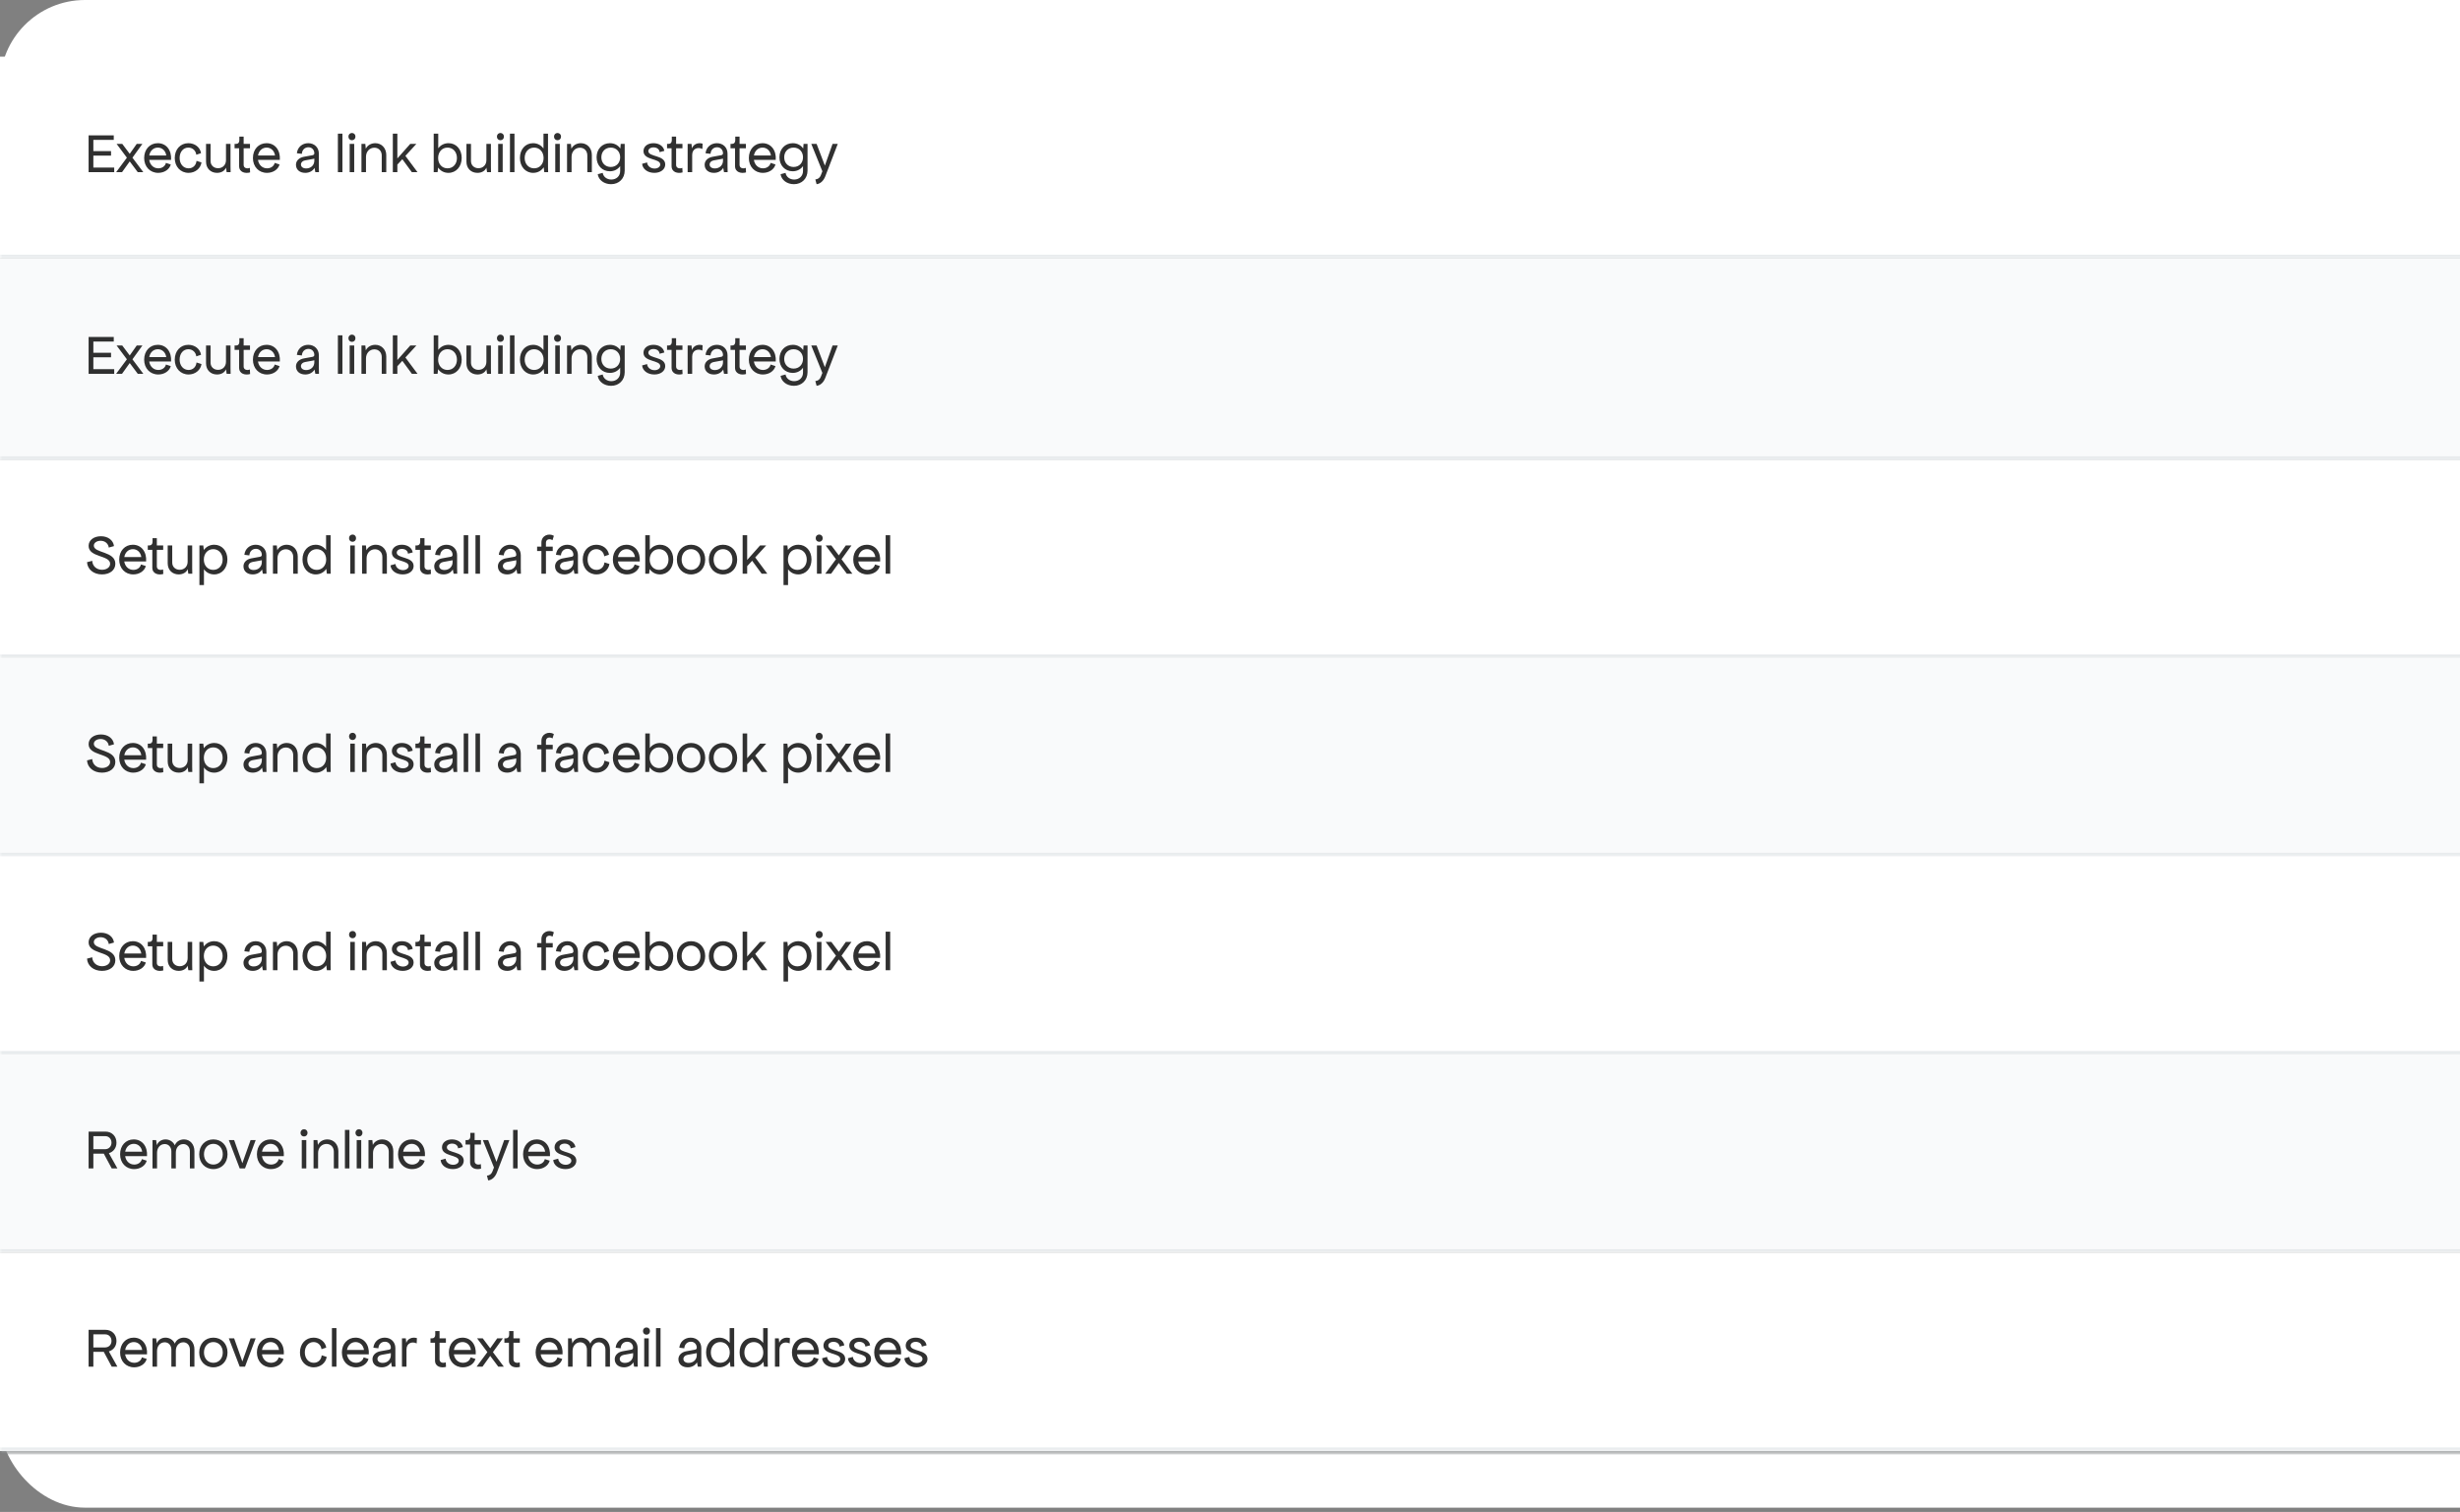 <svg width="501" height="308" viewBox="0 0 501 308" fill="none" xmlns="http://www.w3.org/2000/svg">
<rect x="0" y="0" width="501" height="308" fill="#808080" stroke="none"/>
<rect width="923" height="307.131" rx="17.306" fill="white"/>
<mask id="path-2-inside-1_3244_24507" fill="white">
<path d="M0 11.538H923V52.613H0V11.538Z"/>
</mask>
<path d="M923 51.892H0V53.334H923V51.892Z" fill="#2E2E2E" mask="url(#path-2-inside-1_3244_24507)"/>
<mask id="path-4-inside-2_3244_24507" fill="white">
<path d="M0 11.538H634.562V52.613H0V11.538Z"/>
</mask>
<path d="M0 11.538H634.562V52.613H0V11.538Z" fill="white"/>
<path d="M634.562 51.892H0V53.334H634.562V51.892Z" fill="#E4E8EA" mask="url(#path-4-inside-2_3244_24507)"/>
<path d="M18.045 35.075V27.576H23.168V28.499H19.014V30.783H22.614V31.706H19.014V34.129H23.26V35.075H18.045ZM23.651 35.075L25.843 32.122L23.743 29.306H24.897L26.42 31.337L27.85 29.306H29.004L26.973 32.122L29.189 35.075H28.058L26.42 32.883L24.851 35.075H23.651ZM32.221 35.214C30.548 35.214 29.36 33.956 29.36 32.191C29.36 30.426 30.514 29.168 32.129 29.168C33.894 29.168 34.979 30.633 34.84 32.572H30.387C30.548 33.587 31.264 34.291 32.244 34.291C33.029 34.291 33.652 33.829 33.79 33.183L34.782 33.506C34.505 34.521 33.467 35.214 32.221 35.214ZM30.398 31.672H33.859C33.721 30.703 33.029 30.068 32.152 30.068C31.24 30.068 30.56 30.726 30.398 31.672ZM38.406 35.214C36.767 35.214 35.59 33.956 35.59 32.191C35.59 30.426 36.744 29.168 38.359 29.168C39.686 29.168 40.759 30.01 40.944 31.199L39.975 31.522C39.883 30.679 39.213 30.068 38.359 30.068C37.321 30.068 36.583 30.945 36.583 32.168C36.583 33.414 37.344 34.291 38.406 34.291C39.282 34.291 39.929 33.691 40.021 32.768L41.036 33.091C40.852 34.325 39.755 35.214 38.406 35.214ZM44.2 35.214C42.885 35.214 41.962 34.291 41.962 32.952V29.306H42.885V32.814C42.885 33.656 43.519 34.268 44.408 34.268C45.354 34.268 46.023 33.587 46.023 32.629V29.306H46.946V33.921L46.969 35.075H46.161L46.023 34.152C45.769 34.798 45.077 35.214 44.2 35.214ZM50.936 35.121C49.967 35.398 48.698 35.121 48.698 33.829V30.206H47.775V29.306H48.121C48.502 29.306 48.744 29.029 48.744 28.591V27.83H49.621V29.306H50.913V30.206H49.621V33.598C49.621 34.245 50.29 34.429 50.89 34.198L50.936 35.121ZM54.372 35.214C52.699 35.214 51.511 33.956 51.511 32.191C51.511 30.426 52.665 29.168 54.28 29.168C56.045 29.168 57.13 30.633 56.991 32.572H52.538C52.699 33.587 53.415 34.291 54.395 34.291C55.18 34.291 55.803 33.829 55.941 33.183L56.934 33.506C56.657 34.521 55.618 35.214 54.372 35.214ZM52.549 31.672H56.011C55.872 30.703 55.18 30.068 54.303 30.068C53.392 30.068 52.711 30.726 52.549 31.672ZM62.169 35.214C61.027 35.214 60.277 34.556 60.277 33.552C60.277 32.756 60.911 32.11 61.892 31.937L63.669 31.614C63.865 31.579 64.015 31.429 64.015 31.245C64.015 30.518 63.519 29.999 62.815 29.999C62.077 29.999 61.523 30.529 61.477 31.337L60.461 31.222C60.577 30.022 61.534 29.168 62.769 29.168C64.038 29.168 64.938 30.056 64.938 31.291V33.921L64.961 35.075H64.222L64.061 34.198C63.703 34.821 63.011 35.214 62.169 35.214ZM61.292 33.506C61.292 33.991 61.707 34.314 62.353 34.314C63.323 34.314 64.015 33.645 64.015 32.721V32.318C63.911 32.341 63.784 32.375 63.646 32.398L62.123 32.675C61.615 32.768 61.292 33.091 61.292 33.506ZM68.814 35.075V27.23H69.737V35.075H68.814ZM71.214 29.306H72.137V35.075H71.214V29.306ZM70.961 27.83C70.961 27.403 71.261 27.091 71.676 27.091C72.091 27.091 72.391 27.403 72.391 27.83C72.391 28.256 72.091 28.568 71.676 28.568C71.261 28.568 70.961 28.256 70.961 27.83ZM73.614 35.075V29.306H74.399L74.503 30.299C74.814 29.606 75.576 29.168 76.43 29.168C77.733 29.168 78.668 30.183 78.668 31.568V35.075H77.745V31.66C77.745 30.737 77.122 30.091 76.245 30.091C75.276 30.091 74.537 30.864 74.537 31.937V35.075H73.614ZM83.879 35.075L81.941 32.433L80.926 33.529V35.075H80.003V27.23H80.926V32.272L83.556 29.306H84.802L82.564 31.752L85.033 35.075H83.879ZM91.329 35.214C90.441 35.214 89.702 34.81 89.229 34.129L89.114 35.075H88.329V27.23H89.252V30.206C89.737 29.56 90.475 29.168 91.352 29.168C92.909 29.168 94.029 30.414 94.029 32.168C94.029 33.944 92.898 35.214 91.329 35.214ZM89.229 32.191C89.229 33.414 90.025 34.291 91.144 34.291C92.263 34.291 93.059 33.414 93.059 32.191C93.059 30.956 92.263 30.068 91.144 30.068C90.025 30.068 89.229 30.956 89.229 32.191ZM97.234 35.214C95.919 35.214 94.996 34.291 94.996 32.952V29.306H95.919V32.814C95.919 33.656 96.554 34.268 97.442 34.268C98.388 34.268 99.057 33.587 99.057 32.629V29.306H99.98V33.921L100.003 35.075H99.196L99.057 34.152C98.803 34.798 98.111 35.214 97.234 35.214ZM101.455 29.306H102.378V35.075H101.455V29.306ZM101.201 27.83C101.201 27.403 101.501 27.091 101.917 27.091C102.332 27.091 102.632 27.403 102.632 27.83C102.632 28.256 102.332 28.568 101.917 28.568C101.501 28.568 101.201 28.256 101.201 27.83ZM103.855 35.075V27.23H104.778V35.075H103.855ZM108.586 35.214C107.017 35.214 105.886 33.944 105.886 32.168C105.886 30.414 107.005 29.168 108.563 29.168C109.451 29.168 110.201 29.583 110.685 30.253V27.23H111.608V33.921L111.632 35.075H110.847L110.732 34.083C110.247 34.787 109.497 35.214 108.586 35.214ZM106.855 32.191C106.855 33.414 107.663 34.291 108.782 34.291C109.901 34.291 110.709 33.414 110.709 32.191C110.709 30.956 109.901 30.068 108.782 30.068C107.663 30.068 106.855 30.956 106.855 32.191ZM113.083 29.306H114.006V35.075H113.083V29.306ZM112.829 27.83C112.829 27.403 113.129 27.091 113.544 27.091C113.96 27.091 114.26 27.403 114.26 27.83C114.26 28.256 113.96 28.568 113.544 28.568C113.129 28.568 112.829 28.256 112.829 27.83ZM115.483 35.075V29.306H116.267L116.371 30.299C116.683 29.606 117.444 29.168 118.298 29.168C119.602 29.168 120.536 30.183 120.536 31.568V35.075H119.613V31.66C119.613 30.737 118.99 30.091 118.113 30.091C117.144 30.091 116.406 30.864 116.406 31.937V35.075H115.483ZM124.456 37.521C123.048 37.521 121.906 36.679 121.733 35.49L122.748 35.214C122.863 36.01 123.59 36.575 124.502 36.575C125.552 36.575 126.302 35.848 126.302 34.844V33.921L126.313 33.818C125.852 34.487 125.102 34.891 124.202 34.891C122.633 34.891 121.502 33.702 121.502 32.041C121.502 30.368 122.633 29.168 124.225 29.168C125.125 29.168 125.875 29.583 126.336 30.253L126.417 29.306H127.225V34.752C127.225 36.367 126.071 37.521 124.456 37.521ZM122.471 32.041C122.471 33.195 123.267 34.014 124.386 34.014C125.506 34.014 126.302 33.195 126.302 32.041C126.302 30.887 125.506 30.068 124.386 30.068C123.267 30.068 122.471 30.887 122.471 32.041ZM133.265 35.214C131.88 35.214 130.865 34.429 130.773 33.368L131.788 33.091C131.834 33.783 132.48 34.337 133.311 34.337C133.957 34.337 134.465 33.991 134.465 33.506C134.465 32.214 131.05 32.721 131.05 30.783C131.05 29.837 131.88 29.168 133.08 29.168C134.28 29.168 135.168 29.826 135.295 30.737L134.326 30.991C134.303 30.426 133.796 30.022 133.103 30.022C132.48 30.022 132.042 30.345 132.042 30.783C132.042 32.029 135.48 31.522 135.48 33.506C135.48 34.498 134.557 35.214 133.265 35.214ZM139.011 35.121C138.042 35.398 136.773 35.121 136.773 33.829V30.206H135.85V29.306H136.196C136.577 29.306 136.819 29.029 136.819 28.591V27.83H137.696V29.306H138.988V30.206H137.696V33.598C137.696 34.245 138.365 34.429 138.965 34.198L139.011 35.121ZM140.045 35.075V29.306H140.83L140.922 30.229C141.21 29.387 142.099 28.983 143.091 29.26L143.045 30.345C142.122 29.883 140.968 30.264 140.968 31.568V35.075H140.045ZM145.399 35.214C144.257 35.214 143.507 34.556 143.507 33.552C143.507 32.756 144.141 32.11 145.122 31.937L146.899 31.614C147.095 31.579 147.245 31.429 147.245 31.245C147.245 30.518 146.749 29.999 146.045 29.999C145.307 29.999 144.753 30.529 144.707 31.337L143.691 31.222C143.807 30.022 144.764 29.168 145.999 29.168C147.268 29.168 148.168 30.056 148.168 31.291V33.921L148.191 35.075H147.453L147.291 34.198C146.933 34.821 146.241 35.214 145.399 35.214ZM144.522 33.506C144.522 33.991 144.937 34.314 145.583 34.314C146.553 34.314 147.245 33.645 147.245 32.721V32.318C147.141 32.341 147.014 32.375 146.876 32.398L145.353 32.675C144.845 32.768 144.522 33.091 144.522 33.506ZM151.934 35.121C150.965 35.398 149.696 35.121 149.696 33.829V30.206H148.773V29.306H149.119C149.5 29.306 149.742 29.029 149.742 28.591V27.83H150.619V29.306H151.911V30.206H150.619V33.598C150.619 34.245 151.288 34.429 151.888 34.198L151.934 35.121ZM155.37 35.214C153.697 35.214 152.509 33.956 152.509 32.191C152.509 30.426 153.663 29.168 155.278 29.168C157.043 29.168 158.128 30.633 157.989 32.572H153.536C153.697 33.587 154.413 34.291 155.393 34.291C156.178 34.291 156.801 33.829 156.939 33.183L157.932 33.506C157.655 34.521 156.616 35.214 155.37 35.214ZM153.547 31.672H157.009C156.87 30.703 156.178 30.068 155.301 30.068C154.39 30.068 153.709 30.726 153.547 31.672ZM161.693 37.521C160.286 37.521 159.144 36.679 158.971 35.49L159.986 35.214C160.101 36.01 160.828 36.575 161.74 36.575C162.789 36.575 163.539 35.848 163.539 34.844V33.921L163.551 33.818C163.089 34.487 162.339 34.891 161.44 34.891C159.87 34.891 158.74 33.702 158.74 32.041C158.74 30.368 159.87 29.168 161.463 29.168C162.363 29.168 163.113 29.583 163.574 30.253L163.655 29.306H164.462V34.752C164.462 36.367 163.309 37.521 161.693 37.521ZM159.709 32.041C159.709 33.195 160.505 34.014 161.624 34.014C162.743 34.014 163.539 33.195 163.539 32.041C163.539 30.887 162.743 30.068 161.624 30.068C160.505 30.068 159.709 30.887 159.709 32.041ZM166.052 36.552C166.56 36.506 166.952 36.252 167.16 35.721L167.483 34.891L165.222 29.306H166.306L167.991 33.737L169.56 29.306H170.621L168.083 35.906C167.725 36.829 167.091 37.429 166.306 37.521L166.052 36.552Z" fill="#303030"/>
<mask id="path-7-inside-3_3244_24507" fill="white">
<path d="M0 52.612H923V93.687H0V52.612Z"/>
</mask>
<path d="M923 92.966H0V94.408H923V92.966Z" fill="#2E2E2E" mask="url(#path-7-inside-3_3244_24507)"/>
<mask id="path-9-inside-4_3244_24507" fill="white">
<path d="M0 52.612H634.562V93.687H0V52.612Z"/>
</mask>
<path d="M0 52.612H634.562V93.687H0V52.612Z" fill="#F9FAFB"/>
<path d="M634.562 92.966H0V94.408H634.562V92.966Z" fill="#E4E8EA" mask="url(#path-9-inside-4_3244_24507)"/>
<path d="M18.045 76.15V68.65H23.168V69.573H19.014V71.858H22.614V72.781H19.014V75.204H23.26V76.15H18.045ZM23.651 76.15L25.843 73.196L23.743 70.381H24.897L26.42 72.412L27.85 70.381H29.004L26.973 73.196L29.189 76.15H28.058L26.42 73.958L24.851 76.15H23.651ZM32.221 76.288C30.548 76.288 29.36 75.031 29.36 73.266C29.36 71.5 30.514 70.243 32.129 70.243C33.894 70.243 34.979 71.708 34.84 73.646H30.387C30.548 74.662 31.264 75.365 32.244 75.365C33.029 75.365 33.652 74.904 33.79 74.258L34.782 74.581C34.505 75.596 33.467 76.288 32.221 76.288ZM30.398 72.746H33.859C33.721 71.777 33.029 71.143 32.152 71.143C31.24 71.143 30.56 71.8 30.398 72.746ZM38.406 76.288C36.767 76.288 35.59 75.031 35.59 73.266C35.59 71.5 36.744 70.243 38.359 70.243C39.686 70.243 40.759 71.085 40.944 72.273L39.975 72.596C39.883 71.754 39.213 71.143 38.359 71.143C37.321 71.143 36.583 72.019 36.583 73.243C36.583 74.489 37.344 75.365 38.406 75.365C39.282 75.365 39.929 74.765 40.021 73.842L41.036 74.165C40.852 75.4 39.755 76.288 38.406 76.288ZM44.2 76.288C42.885 76.288 41.962 75.365 41.962 74.027V70.381H42.885V73.889C42.885 74.731 43.519 75.342 44.408 75.342C45.354 75.342 46.023 74.662 46.023 73.704V70.381H46.946V74.996L46.969 76.15H46.161L46.023 75.227C45.769 75.873 45.077 76.288 44.2 76.288ZM50.936 76.196C49.967 76.473 48.698 76.196 48.698 74.904V71.281H47.775V70.381H48.121C48.502 70.381 48.744 70.104 48.744 69.666V68.904H49.621V70.381H50.913V71.281H49.621V74.673C49.621 75.319 50.29 75.504 50.89 75.273L50.936 76.196ZM54.372 76.288C52.699 76.288 51.511 75.031 51.511 73.266C51.511 71.5 52.665 70.243 54.28 70.243C56.045 70.243 57.13 71.708 56.991 73.646H52.538C52.699 74.662 53.415 75.365 54.395 75.365C55.18 75.365 55.803 74.904 55.941 74.258L56.934 74.581C56.657 75.596 55.618 76.288 54.372 76.288ZM52.549 72.746H56.011C55.872 71.777 55.18 71.143 54.303 71.143C53.392 71.143 52.711 71.8 52.549 72.746ZM62.169 76.288C61.027 76.288 60.277 75.631 60.277 74.627C60.277 73.831 60.911 73.185 61.892 73.012L63.669 72.689C63.865 72.654 64.015 72.504 64.015 72.32C64.015 71.593 63.519 71.073 62.815 71.073C62.077 71.073 61.523 71.604 61.477 72.412L60.461 72.296C60.577 71.097 61.534 70.243 62.769 70.243C64.038 70.243 64.938 71.131 64.938 72.366V74.996L64.961 76.15H64.222L64.061 75.273C63.703 75.896 63.011 76.288 62.169 76.288ZM61.292 74.581C61.292 75.065 61.707 75.388 62.353 75.388C63.323 75.388 64.015 74.719 64.015 73.796V73.392C63.911 73.415 63.784 73.45 63.646 73.473L62.123 73.75C61.615 73.842 61.292 74.165 61.292 74.581ZM68.814 76.15V68.304H69.737V76.15H68.814ZM71.214 70.381H72.137V76.15H71.214V70.381ZM70.961 68.904C70.961 68.478 71.261 68.166 71.676 68.166C72.091 68.166 72.391 68.478 72.391 68.904C72.391 69.331 72.091 69.643 71.676 69.643C71.261 69.643 70.961 69.331 70.961 68.904ZM73.614 76.15V70.381H74.399L74.503 71.373C74.814 70.681 75.576 70.243 76.43 70.243C77.733 70.243 78.668 71.258 78.668 72.642V76.15H77.745V72.735C77.745 71.812 77.122 71.166 76.245 71.166C75.276 71.166 74.537 71.939 74.537 73.012V76.15H73.614ZM83.879 76.15L81.941 73.508L80.926 74.604V76.15H80.003V68.304H80.926V73.346L83.556 70.381H84.802L82.564 72.827L85.033 76.15H83.879ZM91.329 76.288C90.441 76.288 89.702 75.885 89.229 75.204L89.114 76.15H88.329V68.304H89.252V71.281C89.737 70.635 90.475 70.243 91.352 70.243C92.909 70.243 94.029 71.489 94.029 73.243C94.029 75.019 92.898 76.288 91.329 76.288ZM89.229 73.266C89.229 74.489 90.025 75.365 91.144 75.365C92.263 75.365 93.059 74.489 93.059 73.266C93.059 72.031 92.263 71.143 91.144 71.143C90.025 71.143 89.229 72.031 89.229 73.266ZM97.234 76.288C95.919 76.288 94.996 75.365 94.996 74.027V70.381H95.919V73.889C95.919 74.731 96.554 75.342 97.442 75.342C98.388 75.342 99.057 74.662 99.057 73.704V70.381H99.98V74.996L100.003 76.15H99.196L99.057 75.227C98.803 75.873 98.111 76.288 97.234 76.288ZM101.455 70.381H102.378V76.15H101.455V70.381ZM101.201 68.904C101.201 68.478 101.501 68.166 101.917 68.166C102.332 68.166 102.632 68.478 102.632 68.904C102.632 69.331 102.332 69.643 101.917 69.643C101.501 69.643 101.201 69.331 101.201 68.904ZM103.855 76.15V68.304H104.778V76.15H103.855ZM108.586 76.288C107.017 76.288 105.886 75.019 105.886 73.243C105.886 71.489 107.005 70.243 108.563 70.243C109.451 70.243 110.201 70.658 110.685 71.327V68.304H111.608V74.996L111.632 76.15H110.847L110.732 75.158C110.247 75.862 109.497 76.288 108.586 76.288ZM106.855 73.266C106.855 74.489 107.663 75.365 108.782 75.365C109.901 75.365 110.709 74.489 110.709 73.266C110.709 72.031 109.901 71.143 108.782 71.143C107.663 71.143 106.855 72.031 106.855 73.266ZM113.083 70.381H114.006V76.15H113.083V70.381ZM112.829 68.904C112.829 68.478 113.129 68.166 113.544 68.166C113.96 68.166 114.26 68.478 114.26 68.904C114.26 69.331 113.96 69.643 113.544 69.643C113.129 69.643 112.829 69.331 112.829 68.904ZM115.483 76.15V70.381H116.267L116.371 71.373C116.683 70.681 117.444 70.243 118.298 70.243C119.602 70.243 120.536 71.258 120.536 72.642V76.15H119.613V72.735C119.613 71.812 118.99 71.166 118.113 71.166C117.144 71.166 116.406 71.939 116.406 73.012V76.15H115.483ZM124.456 78.596C123.048 78.596 121.906 77.754 121.733 76.565L122.748 76.288C122.863 77.084 123.59 77.65 124.502 77.65C125.552 77.65 126.302 76.923 126.302 75.919V74.996L126.313 74.892C125.852 75.561 125.102 75.965 124.202 75.965C122.633 75.965 121.502 74.777 121.502 73.115C121.502 71.443 122.633 70.243 124.225 70.243C125.125 70.243 125.875 70.658 126.336 71.327L126.417 70.381H127.225V75.827C127.225 77.442 126.071 78.596 124.456 78.596ZM122.471 73.115C122.471 74.269 123.267 75.088 124.386 75.088C125.506 75.088 126.302 74.269 126.302 73.115C126.302 71.962 125.506 71.143 124.386 71.143C123.267 71.143 122.471 71.962 122.471 73.115ZM133.265 76.288C131.88 76.288 130.865 75.504 130.773 74.442L131.788 74.165C131.834 74.858 132.48 75.412 133.311 75.412C133.957 75.412 134.465 75.065 134.465 74.581C134.465 73.289 131.05 73.796 131.05 71.858C131.05 70.912 131.88 70.243 133.08 70.243C134.28 70.243 135.168 70.9 135.295 71.812L134.326 72.066C134.303 71.5 133.796 71.097 133.103 71.097C132.48 71.097 132.042 71.419 132.042 71.858C132.042 73.104 135.48 72.596 135.48 74.581C135.48 75.573 134.557 76.288 133.265 76.288ZM139.011 76.196C138.042 76.473 136.773 76.196 136.773 74.904V71.281H135.85V70.381H136.196C136.577 70.381 136.819 70.104 136.819 69.666V68.904H137.696V70.381H138.988V71.281H137.696V74.673C137.696 75.319 138.365 75.504 138.965 75.273L139.011 76.196ZM140.045 76.15V70.381H140.83L140.922 71.304C141.21 70.462 142.099 70.058 143.091 70.335L143.045 71.419C142.122 70.958 140.968 71.339 140.968 72.642V76.15H140.045ZM145.399 76.288C144.257 76.288 143.507 75.631 143.507 74.627C143.507 73.831 144.141 73.185 145.122 73.012L146.899 72.689C147.095 72.654 147.245 72.504 147.245 72.32C147.245 71.593 146.749 71.073 146.045 71.073C145.307 71.073 144.753 71.604 144.707 72.412L143.691 72.296C143.807 71.097 144.764 70.243 145.999 70.243C147.268 70.243 148.168 71.131 148.168 72.366V74.996L148.191 76.15H147.453L147.291 75.273C146.933 75.896 146.241 76.288 145.399 76.288ZM144.522 74.581C144.522 75.065 144.937 75.388 145.583 75.388C146.553 75.388 147.245 74.719 147.245 73.796V73.392C147.141 73.415 147.014 73.45 146.876 73.473L145.353 73.75C144.845 73.842 144.522 74.165 144.522 74.581ZM151.934 76.196C150.965 76.473 149.696 76.196 149.696 74.904V71.281H148.773V70.381H149.119C149.5 70.381 149.742 70.104 149.742 69.666V68.904H150.619V70.381H151.911V71.281H150.619V74.673C150.619 75.319 151.288 75.504 151.888 75.273L151.934 76.196ZM155.37 76.288C153.697 76.288 152.509 75.031 152.509 73.266C152.509 71.5 153.663 70.243 155.278 70.243C157.043 70.243 158.128 71.708 157.989 73.646H153.536C153.697 74.662 154.413 75.365 155.393 75.365C156.178 75.365 156.801 74.904 156.939 74.258L157.932 74.581C157.655 75.596 156.616 76.288 155.37 76.288ZM153.547 72.746H157.009C156.87 71.777 156.178 71.143 155.301 71.143C154.39 71.143 153.709 71.8 153.547 72.746ZM161.693 78.596C160.286 78.596 159.144 77.754 158.971 76.565L159.986 76.288C160.101 77.084 160.828 77.65 161.74 77.65C162.789 77.65 163.539 76.923 163.539 75.919V74.996L163.551 74.892C163.089 75.561 162.339 75.965 161.44 75.965C159.87 75.965 158.74 74.777 158.74 73.115C158.74 71.443 159.87 70.243 161.463 70.243C162.363 70.243 163.113 70.658 163.574 71.327L163.655 70.381H164.462V75.827C164.462 77.442 163.309 78.596 161.693 78.596ZM159.709 73.115C159.709 74.269 160.505 75.088 161.624 75.088C162.743 75.088 163.539 74.269 163.539 73.115C163.539 71.962 162.743 71.143 161.624 71.143C160.505 71.143 159.709 71.962 159.709 73.115ZM166.052 77.627C166.56 77.581 166.952 77.327 167.16 76.796L167.483 75.965L165.222 70.381H166.306L167.991 74.812L169.56 70.381H170.621L168.083 76.981C167.725 77.904 167.091 78.504 166.306 78.596L166.052 77.627Z" fill="#303030"/>
<mask id="path-12-inside-5_3244_24507" fill="white">
<path d="M0 93.688H634.562V134.069H0V93.688Z"/>
</mask>
<path d="M0 93.688H634.562V134.069H0V93.688Z" fill="white"/>
<path d="M634.562 133.348H0V134.79H634.562V133.348Z" fill="#E4E8EA" mask="url(#path-12-inside-5_3244_24507)"/>
<path d="M20.768 117.016C19.072 117.016 17.814 116.001 17.722 114.524L18.783 114.247C18.83 115.309 19.649 116.07 20.791 116.07C21.714 116.07 22.429 115.563 22.429 114.847C22.429 113.059 18.045 113.601 18.045 111.201C18.045 110.002 19.153 109.24 20.56 109.24C21.991 109.24 23.075 110.048 23.214 111.248L22.152 111.548C22.06 110.763 21.414 110.163 20.491 110.163C19.753 110.163 19.107 110.555 19.107 111.155C19.107 112.724 23.491 112.263 23.491 114.847C23.491 116.128 22.395 117.016 20.768 117.016ZM27.14 117.016C25.467 117.016 24.278 115.759 24.278 113.994C24.278 112.228 25.432 110.971 27.047 110.971C28.813 110.971 29.897 112.436 29.759 114.374H25.305C25.467 115.39 26.182 116.093 27.163 116.093C27.947 116.093 28.57 115.632 28.709 114.986L29.701 115.309C29.424 116.324 28.386 117.016 27.14 117.016ZM25.317 113.474H28.778C28.64 112.505 27.947 111.871 27.07 111.871C26.159 111.871 25.478 112.528 25.317 113.474ZM33.258 116.924C32.289 117.201 31.02 116.924 31.02 115.632V112.009H30.097V111.109H30.443C30.824 111.109 31.066 110.832 31.066 110.394V109.632H31.943V111.109H33.235V112.009H31.943V115.401C31.943 116.047 32.612 116.232 33.212 116.001L33.258 116.924ZM36.392 117.016C35.077 117.016 34.154 116.093 34.154 114.755V111.109H35.077V114.617C35.077 115.459 35.711 116.07 36.6 116.07C37.546 116.07 38.215 115.39 38.215 114.432V111.109H39.138V115.724L39.161 116.878H38.353L38.215 115.955C37.961 116.601 37.269 117.016 36.392 117.016ZM43.613 117.016C42.748 117.016 42.009 116.624 41.536 115.966V119.185H40.613V111.109H41.398L41.513 112.044C41.986 111.375 42.748 110.971 43.636 110.971C45.193 110.971 46.312 112.217 46.312 113.97C46.312 115.747 45.182 117.016 43.613 117.016ZM41.513 113.994C41.513 115.217 42.309 116.093 43.428 116.093C44.547 116.093 45.343 115.217 45.343 113.994C45.343 112.759 44.547 111.871 43.428 111.871C42.309 111.871 41.513 112.759 41.513 113.994ZM51.476 117.016C50.334 117.016 49.584 116.359 49.584 115.355C49.584 114.559 50.219 113.913 51.2 113.74L52.976 113.417C53.172 113.382 53.322 113.232 53.322 113.047C53.322 112.321 52.826 111.801 52.123 111.801C51.384 111.801 50.83 112.332 50.784 113.14L49.769 113.024C49.884 111.825 50.842 110.971 52.076 110.971C53.346 110.971 54.245 111.859 54.245 113.094V115.724L54.269 116.878H53.53L53.368 116.001C53.011 116.624 52.319 117.016 51.476 117.016ZM50.599 115.309C50.599 115.793 51.015 116.116 51.661 116.116C52.63 116.116 53.322 115.447 53.322 114.524V114.12C53.218 114.144 53.092 114.178 52.953 114.201L51.43 114.478C50.923 114.57 50.599 114.893 50.599 115.309ZM55.587 116.878V111.109H56.371L56.475 112.101C56.787 111.409 57.548 110.971 58.402 110.971C59.706 110.971 60.64 111.986 60.64 113.371V116.878H59.717V113.463C59.717 112.54 59.094 111.894 58.218 111.894C57.248 111.894 56.51 112.667 56.51 113.74V116.878H55.587ZM64.306 117.016C62.737 117.016 61.606 115.747 61.606 113.97C61.606 112.217 62.725 110.971 64.283 110.971C65.171 110.971 65.921 111.386 66.406 112.055V109.032H67.329V115.724L67.352 116.878H66.567L66.452 115.886C65.967 116.589 65.218 117.016 64.306 117.016ZM62.575 113.994C62.575 115.217 63.383 116.093 64.502 116.093C65.621 116.093 66.429 115.217 66.429 113.994C66.429 112.759 65.621 111.871 64.502 111.871C63.383 111.871 62.575 112.759 62.575 113.994ZM71.338 111.109H72.261V116.878H71.338V111.109ZM71.085 109.632C71.085 109.205 71.385 108.894 71.8 108.894C72.215 108.894 72.515 109.205 72.515 109.632C72.515 110.059 72.215 110.371 71.8 110.371C71.385 110.371 71.085 110.059 71.085 109.632ZM73.738 116.878V111.109H74.523L74.627 112.101C74.938 111.409 75.7 110.971 76.553 110.971C77.857 110.971 78.792 111.986 78.792 113.371V116.878H77.869V113.463C77.869 112.54 77.246 111.894 76.369 111.894C75.4 111.894 74.661 112.667 74.661 113.74V116.878H73.738ZM82.022 117.016C80.638 117.016 79.622 116.232 79.53 115.17L80.545 114.893C80.591 115.586 81.237 116.14 82.068 116.14C82.714 116.14 83.222 115.793 83.222 115.309C83.222 114.017 79.807 114.524 79.807 112.586C79.807 111.64 80.638 110.971 81.838 110.971C83.037 110.971 83.926 111.628 84.053 112.54L83.084 112.794C83.061 112.228 82.553 111.825 81.861 111.825C81.237 111.825 80.799 112.148 80.799 112.586C80.799 113.832 84.237 113.324 84.237 115.309C84.237 116.301 83.314 117.016 82.022 117.016ZM87.768 116.924C86.799 117.201 85.53 116.924 85.53 115.632V112.009H84.607V111.109H84.953C85.334 111.109 85.576 110.832 85.576 110.394V109.632H86.453V111.109H87.745V112.009H86.453V115.401C86.453 116.047 87.122 116.232 87.722 116.001L87.768 116.924ZM90.325 117.016C89.183 117.016 88.433 116.359 88.433 115.355C88.433 114.559 89.068 113.913 90.048 113.74L91.825 113.417C92.021 113.382 92.171 113.232 92.171 113.047C92.171 112.321 91.675 111.801 90.971 111.801C90.233 111.801 89.679 112.332 89.633 113.14L88.618 113.024C88.733 111.825 89.691 110.971 90.925 110.971C92.194 110.971 93.094 111.859 93.094 113.094V115.724L93.117 116.878H92.379L92.218 116.001C91.86 116.624 91.168 117.016 90.325 117.016ZM89.448 115.309C89.448 115.793 89.864 116.116 90.51 116.116C91.479 116.116 92.171 115.447 92.171 114.524V114.12C92.067 114.144 91.941 114.178 91.802 114.201L90.279 114.478C89.772 114.57 89.448 114.893 89.448 115.309ZM94.436 116.878V109.032H95.359V116.878H94.436ZM96.836 116.878V109.032H97.759V116.878H96.836ZM103.294 117.016C102.152 117.016 101.402 116.359 101.402 115.355C101.402 114.559 102.036 113.913 103.017 113.74L104.794 113.417C104.99 113.382 105.14 113.232 105.14 113.047C105.14 112.321 104.644 111.801 103.94 111.801C103.201 111.801 102.648 112.332 102.601 113.14L101.586 113.024C101.702 111.825 102.659 110.971 103.894 110.971C105.163 110.971 106.063 111.859 106.063 113.094V115.724L106.086 116.878H105.347L105.186 116.001C104.828 116.624 104.136 117.016 103.294 117.016ZM102.417 115.309C102.417 115.793 102.832 116.116 103.478 116.116C104.447 116.116 105.14 115.447 105.14 114.524V114.12C105.036 114.144 104.909 114.178 104.771 114.201L103.248 114.478C102.74 114.57 102.417 114.893 102.417 115.309ZM110.262 110.555C110.262 109.056 111.785 108.548 112.801 109.148L112.524 110.048C111.97 109.679 111.185 109.829 111.185 110.555V111.351H112.57V112.251H111.185V116.878H110.262V112.251H109.386V111.351H110.262V110.555ZM114.933 117.016C113.79 117.016 113.04 116.359 113.04 115.355C113.04 114.559 113.675 113.913 114.656 113.74L116.432 113.417C116.629 113.382 116.779 113.232 116.779 113.047C116.779 112.321 116.283 111.801 115.579 111.801C114.84 111.801 114.287 112.332 114.24 113.14L113.225 113.024C113.34 111.825 114.298 110.971 115.533 110.971C116.802 110.971 117.702 111.859 117.702 113.094V115.724L117.725 116.878H116.986L116.825 116.001C116.467 116.624 115.775 117.016 114.933 117.016ZM114.056 115.309C114.056 115.793 114.471 116.116 115.117 116.116C116.086 116.116 116.779 115.447 116.779 114.524V114.12C116.675 114.144 116.548 114.178 116.409 114.201L114.886 114.478C114.379 114.57 114.056 114.893 114.056 115.309ZM121.489 117.016C119.851 117.016 118.674 115.759 118.674 113.994C118.674 112.228 119.828 110.971 121.443 110.971C122.77 110.971 123.843 111.813 124.027 113.001L123.058 113.324C122.966 112.482 122.297 111.871 121.443 111.871C120.405 111.871 119.666 112.748 119.666 113.97C119.666 115.217 120.428 116.093 121.489 116.093C122.366 116.093 123.012 115.493 123.104 114.57L124.12 114.893C123.935 116.128 122.839 117.016 121.489 117.016ZM127.676 117.016C126.003 117.016 124.815 115.759 124.815 113.994C124.815 112.228 125.968 110.971 127.584 110.971C129.349 110.971 130.433 112.436 130.295 114.374H125.841C126.003 115.39 126.718 116.093 127.699 116.093C128.484 116.093 129.107 115.632 129.245 114.986L130.237 115.309C129.96 116.324 128.922 117.016 127.676 117.016ZM125.853 113.474H129.314C129.176 112.505 128.484 111.871 127.607 111.871C126.695 111.871 126.014 112.528 125.853 113.474ZM134.414 117.016C133.526 117.016 132.787 116.613 132.314 115.932L132.199 116.878H131.414V109.032H132.337V112.009C132.822 111.363 133.56 110.971 134.437 110.971C135.995 110.971 137.114 112.217 137.114 113.97C137.114 115.747 135.983 117.016 134.414 117.016ZM132.314 113.994C132.314 115.217 133.11 116.093 134.23 116.093C135.349 116.093 136.145 115.217 136.145 113.994C136.145 112.759 135.349 111.871 134.23 111.871C133.11 111.871 132.314 112.759 132.314 113.994ZM140.735 117.016C139.051 117.016 137.851 115.759 137.851 113.994C137.851 112.228 139.051 110.971 140.735 110.971C142.419 110.971 143.619 112.228 143.619 113.994C143.619 115.759 142.419 117.016 140.735 117.016ZM138.82 113.994C138.82 115.217 139.616 116.093 140.735 116.093C141.854 116.093 142.65 115.217 142.65 113.994C142.65 112.759 141.854 111.871 140.735 111.871C139.616 111.871 138.82 112.759 138.82 113.994ZM147.247 117.016C145.563 117.016 144.363 115.759 144.363 113.994C144.363 112.228 145.563 110.971 147.247 110.971C148.932 110.971 150.132 112.228 150.132 113.994C150.132 115.759 148.932 117.016 147.247 117.016ZM145.332 113.994C145.332 115.217 146.128 116.093 147.247 116.093C148.366 116.093 149.163 115.217 149.163 113.994C149.163 112.759 148.366 111.871 147.247 111.871C146.128 111.871 145.332 112.759 145.332 113.994ZM155.121 116.878L153.183 114.236L152.168 115.332V116.878H151.245V109.032H152.168V114.074L154.798 111.109H156.044L153.806 113.555L156.275 116.878H155.121ZM162.571 117.016C161.705 117.016 160.967 116.624 160.494 115.966V119.185H159.571V111.109H160.355L160.471 112.044C160.944 111.375 161.705 110.971 162.594 110.971C164.151 110.971 165.27 112.217 165.27 113.97C165.27 115.747 164.14 117.016 162.571 117.016ZM160.471 113.994C160.471 115.217 161.267 116.093 162.386 116.093C163.505 116.093 164.301 115.217 164.301 113.994C164.301 112.759 163.505 111.871 162.386 111.871C161.267 111.871 160.471 112.759 160.471 113.994ZM166.376 111.109H167.299V116.878H166.376V111.109ZM166.122 109.632C166.122 109.205 166.422 108.894 166.838 108.894C167.253 108.894 167.553 109.205 167.553 109.632C167.553 110.059 167.253 110.371 166.838 110.371C166.422 110.371 166.122 110.059 166.122 109.632ZM168.061 116.878L170.253 113.924L168.153 111.109H169.307L170.83 113.14L172.26 111.109H173.414L171.384 113.924L173.599 116.878H172.468L170.83 114.686L169.261 116.878H168.061ZM176.631 117.016C174.958 117.016 173.77 115.759 173.77 113.994C173.77 112.228 174.924 110.971 176.539 110.971C178.304 110.971 179.389 112.436 179.25 114.374H174.797C174.958 115.39 175.674 116.093 176.654 116.093C177.439 116.093 178.062 115.632 178.2 114.986L179.193 115.309C178.916 116.324 177.877 117.016 176.631 117.016ZM174.808 113.474H178.27C178.131 112.505 177.439 111.871 176.562 111.871C175.651 111.871 174.97 112.528 174.808 113.474ZM180.37 116.878V109.032H181.293V116.878H180.37Z" fill="#303030"/>
<mask id="path-15-inside-6_3244_24507" fill="white">
<path d="M0 134.069H634.562V174.45H0V134.069Z"/>
</mask>
<path d="M0 134.069H634.562V174.45H0V134.069Z" fill="#F9FAFB"/>
<path d="M634.562 173.729H0V175.171H634.562V173.729Z" fill="#E4E8EA" mask="url(#path-15-inside-6_3244_24507)"/>
<path d="M20.768 157.398C19.072 157.398 17.814 156.382 17.722 154.906L18.783 154.629C18.83 155.69 19.649 156.452 20.791 156.452C21.714 156.452 22.429 155.944 22.429 155.229C22.429 153.44 18.045 153.983 18.045 151.583C18.045 150.383 19.153 149.621 20.56 149.621C21.991 149.621 23.075 150.429 23.214 151.629L22.152 151.929C22.06 151.144 21.414 150.544 20.491 150.544C19.753 150.544 19.107 150.937 19.107 151.537C19.107 153.106 23.491 152.644 23.491 155.229C23.491 156.509 22.395 157.398 20.768 157.398ZM27.14 157.398C25.467 157.398 24.278 156.14 24.278 154.375C24.278 152.61 25.432 151.352 27.047 151.352C28.813 151.352 29.897 152.817 29.759 154.756H25.305C25.467 155.771 26.182 156.475 27.163 156.475C27.947 156.475 28.57 156.013 28.709 155.367L29.701 155.69C29.424 156.705 28.386 157.398 27.14 157.398ZM25.317 153.856H28.778C28.64 152.887 27.947 152.252 27.07 152.252C26.159 152.252 25.478 152.91 25.317 153.856ZM33.258 157.305C32.289 157.582 31.02 157.305 31.02 156.013V152.39H30.097V151.491H30.443C30.824 151.491 31.066 151.214 31.066 150.775V150.014H31.943V151.491H33.235V152.39H31.943V155.782C31.943 156.429 32.612 156.613 33.212 156.382L33.258 157.305ZM36.392 157.398C35.077 157.398 34.154 156.475 34.154 155.136V151.491H35.077V154.998C35.077 155.84 35.711 156.452 36.6 156.452C37.546 156.452 38.215 155.771 38.215 154.813V151.491H39.138V156.106L39.161 157.259H38.353L38.215 156.336C37.961 156.982 37.269 157.398 36.392 157.398ZM43.613 157.398C42.748 157.398 42.009 157.005 41.536 156.348V159.567H40.613V151.491H41.398L41.513 152.425C41.986 151.756 42.748 151.352 43.636 151.352C45.193 151.352 46.312 152.598 46.312 154.352C46.312 156.129 45.182 157.398 43.613 157.398ZM41.513 154.375C41.513 155.598 42.309 156.475 43.428 156.475C44.547 156.475 45.343 155.598 45.343 154.375C45.343 153.14 44.547 152.252 43.428 152.252C42.309 152.252 41.513 153.14 41.513 154.375ZM51.476 157.398C50.334 157.398 49.584 156.74 49.584 155.736C49.584 154.94 50.219 154.294 51.2 154.121L52.976 153.798C53.172 153.763 53.322 153.613 53.322 153.429C53.322 152.702 52.826 152.183 52.123 152.183C51.384 152.183 50.83 152.714 50.784 153.521L49.769 153.406C49.884 152.206 50.842 151.352 52.076 151.352C53.346 151.352 54.245 152.24 54.245 153.475V156.106L54.269 157.259H53.53L53.368 156.382C53.011 157.005 52.319 157.398 51.476 157.398ZM50.599 155.69C50.599 156.175 51.015 156.498 51.661 156.498C52.63 156.498 53.322 155.829 53.322 154.906V154.502C53.218 154.525 53.092 154.56 52.953 154.583L51.43 154.859C50.923 154.952 50.599 155.275 50.599 155.69ZM55.587 157.259V151.491H56.371L56.475 152.483C56.787 151.791 57.548 151.352 58.402 151.352C59.706 151.352 60.64 152.367 60.64 153.752V157.259H59.717V153.844C59.717 152.921 59.094 152.275 58.218 152.275C57.248 152.275 56.51 153.048 56.51 154.121V157.259H55.587ZM64.306 157.398C62.737 157.398 61.606 156.129 61.606 154.352C61.606 152.598 62.725 151.352 64.283 151.352C65.171 151.352 65.921 151.767 66.406 152.437V149.414H67.329V156.106L67.352 157.259H66.567L66.452 156.267C65.967 156.971 65.218 157.398 64.306 157.398ZM62.575 154.375C62.575 155.598 63.383 156.475 64.502 156.475C65.621 156.475 66.429 155.598 66.429 154.375C66.429 153.14 65.621 152.252 64.502 152.252C63.383 152.252 62.575 153.14 62.575 154.375ZM71.338 151.491H72.261V157.259H71.338V151.491ZM71.085 150.014C71.085 149.587 71.385 149.275 71.8 149.275C72.215 149.275 72.515 149.587 72.515 150.014C72.515 150.441 72.215 150.752 71.8 150.752C71.385 150.752 71.085 150.441 71.085 150.014ZM73.738 157.259V151.491H74.523L74.627 152.483C74.938 151.791 75.7 151.352 76.553 151.352C77.857 151.352 78.792 152.367 78.792 153.752V157.259H77.869V153.844C77.869 152.921 77.246 152.275 76.369 152.275C75.4 152.275 74.661 153.048 74.661 154.121V157.259H73.738ZM82.022 157.398C80.638 157.398 79.622 156.613 79.53 155.552L80.545 155.275C80.591 155.967 81.237 156.521 82.068 156.521C82.714 156.521 83.222 156.175 83.222 155.69C83.222 154.398 79.807 154.906 79.807 152.967C79.807 152.021 80.638 151.352 81.838 151.352C83.037 151.352 83.926 152.01 84.053 152.921L83.084 153.175C83.061 152.61 82.553 152.206 81.861 152.206C81.237 152.206 80.799 152.529 80.799 152.967C80.799 154.213 84.237 153.706 84.237 155.69C84.237 156.682 83.314 157.398 82.022 157.398ZM87.768 157.305C86.799 157.582 85.53 157.305 85.53 156.013V152.39H84.607V151.491H84.953C85.334 151.491 85.576 151.214 85.576 150.775V150.014H86.453V151.491H87.745V152.39H86.453V155.782C86.453 156.429 87.122 156.613 87.722 156.382L87.768 157.305ZM90.325 157.398C89.183 157.398 88.433 156.74 88.433 155.736C88.433 154.94 89.068 154.294 90.048 154.121L91.825 153.798C92.021 153.763 92.171 153.613 92.171 153.429C92.171 152.702 91.675 152.183 90.971 152.183C90.233 152.183 89.679 152.714 89.633 153.521L88.618 153.406C88.733 152.206 89.691 151.352 90.925 151.352C92.194 151.352 93.094 152.24 93.094 153.475V156.106L93.117 157.259H92.379L92.218 156.382C91.86 157.005 91.168 157.398 90.325 157.398ZM89.448 155.69C89.448 156.175 89.864 156.498 90.51 156.498C91.479 156.498 92.171 155.829 92.171 154.906V154.502C92.067 154.525 91.941 154.56 91.802 154.583L90.279 154.859C89.772 154.952 89.448 155.275 89.448 155.69ZM94.436 157.259V149.414H95.359V157.259H94.436ZM96.836 157.259V149.414H97.759V157.259H96.836ZM103.294 157.398C102.152 157.398 101.402 156.74 101.402 155.736C101.402 154.94 102.036 154.294 103.017 154.121L104.794 153.798C104.99 153.763 105.14 153.613 105.14 153.429C105.14 152.702 104.644 152.183 103.94 152.183C103.201 152.183 102.648 152.714 102.601 153.521L101.586 153.406C101.702 152.206 102.659 151.352 103.894 151.352C105.163 151.352 106.063 152.24 106.063 153.475V156.106L106.086 157.259H105.347L105.186 156.382C104.828 157.005 104.136 157.398 103.294 157.398ZM102.417 155.69C102.417 156.175 102.832 156.498 103.478 156.498C104.447 156.498 105.14 155.829 105.14 154.906V154.502C105.036 154.525 104.909 154.56 104.771 154.583L103.248 154.859C102.74 154.952 102.417 155.275 102.417 155.69ZM110.262 150.937C110.262 149.437 111.785 148.929 112.801 149.529L112.524 150.429C111.97 150.06 111.185 150.21 111.185 150.937V151.733H112.57V152.633H111.185V157.259H110.262V152.633H109.386V151.733H110.262V150.937ZM114.933 157.398C113.79 157.398 113.04 156.74 113.04 155.736C113.04 154.94 113.675 154.294 114.656 154.121L116.432 153.798C116.629 153.763 116.779 153.613 116.779 153.429C116.779 152.702 116.283 152.183 115.579 152.183C114.84 152.183 114.287 152.714 114.24 153.521L113.225 153.406C113.34 152.206 114.298 151.352 115.533 151.352C116.802 151.352 117.702 152.24 117.702 153.475V156.106L117.725 157.259H116.986L116.825 156.382C116.467 157.005 115.775 157.398 114.933 157.398ZM114.056 155.69C114.056 156.175 114.471 156.498 115.117 156.498C116.086 156.498 116.779 155.829 116.779 154.906V154.502C116.675 154.525 116.548 154.56 116.409 154.583L114.886 154.859C114.379 154.952 114.056 155.275 114.056 155.69ZM121.489 157.398C119.851 157.398 118.674 156.14 118.674 154.375C118.674 152.61 119.828 151.352 121.443 151.352C122.77 151.352 123.843 152.194 124.027 153.383L123.058 153.706C122.966 152.863 122.297 152.252 121.443 152.252C120.405 152.252 119.666 153.129 119.666 154.352C119.666 155.598 120.428 156.475 121.489 156.475C122.366 156.475 123.012 155.875 123.104 154.952L124.12 155.275C123.935 156.509 122.839 157.398 121.489 157.398ZM127.676 157.398C126.003 157.398 124.815 156.14 124.815 154.375C124.815 152.61 125.968 151.352 127.584 151.352C129.349 151.352 130.433 152.817 130.295 154.756H125.841C126.003 155.771 126.718 156.475 127.699 156.475C128.484 156.475 129.107 156.013 129.245 155.367L130.237 155.69C129.96 156.705 128.922 157.398 127.676 157.398ZM125.853 153.856H129.314C129.176 152.887 128.484 152.252 127.607 152.252C126.695 152.252 126.014 152.91 125.853 153.856ZM134.414 157.398C133.526 157.398 132.787 156.994 132.314 156.313L132.199 157.259H131.414V149.414H132.337V152.39C132.822 151.744 133.56 151.352 134.437 151.352C135.995 151.352 137.114 152.598 137.114 154.352C137.114 156.129 135.983 157.398 134.414 157.398ZM132.314 154.375C132.314 155.598 133.11 156.475 134.23 156.475C135.349 156.475 136.145 155.598 136.145 154.375C136.145 153.14 135.349 152.252 134.23 152.252C133.11 152.252 132.314 153.14 132.314 154.375ZM140.735 157.398C139.051 157.398 137.851 156.14 137.851 154.375C137.851 152.61 139.051 151.352 140.735 151.352C142.419 151.352 143.619 152.61 143.619 154.375C143.619 156.14 142.419 157.398 140.735 157.398ZM138.82 154.375C138.82 155.598 139.616 156.475 140.735 156.475C141.854 156.475 142.65 155.598 142.65 154.375C142.65 153.14 141.854 152.252 140.735 152.252C139.616 152.252 138.82 153.14 138.82 154.375ZM147.247 157.398C145.563 157.398 144.363 156.14 144.363 154.375C144.363 152.61 145.563 151.352 147.247 151.352C148.932 151.352 150.132 152.61 150.132 154.375C150.132 156.14 148.932 157.398 147.247 157.398ZM145.332 154.375C145.332 155.598 146.128 156.475 147.247 156.475C148.366 156.475 149.163 155.598 149.163 154.375C149.163 153.14 148.366 152.252 147.247 152.252C146.128 152.252 145.332 153.14 145.332 154.375ZM155.121 157.259L153.183 154.617L152.168 155.713V157.259H151.245V149.414H152.168V154.456L154.798 151.491H156.044L153.806 153.936L156.275 157.259H155.121ZM162.571 157.398C161.705 157.398 160.967 157.005 160.494 156.348V159.567H159.571V151.491H160.355L160.471 152.425C160.944 151.756 161.705 151.352 162.594 151.352C164.151 151.352 165.27 152.598 165.27 154.352C165.27 156.129 164.14 157.398 162.571 157.398ZM160.471 154.375C160.471 155.598 161.267 156.475 162.386 156.475C163.505 156.475 164.301 155.598 164.301 154.375C164.301 153.14 163.505 152.252 162.386 152.252C161.267 152.252 160.471 153.14 160.471 154.375ZM166.376 151.491H167.299V157.259H166.376V151.491ZM166.122 150.014C166.122 149.587 166.422 149.275 166.838 149.275C167.253 149.275 167.553 149.587 167.553 150.014C167.553 150.441 167.253 150.752 166.838 150.752C166.422 150.752 166.122 150.441 166.122 150.014ZM168.061 157.259L170.253 154.306L168.153 151.491H169.307L170.83 153.521L172.26 151.491H173.414L171.384 154.306L173.599 157.259H172.468L170.83 155.067L169.261 157.259H168.061ZM176.631 157.398C174.958 157.398 173.77 156.14 173.77 154.375C173.77 152.61 174.924 151.352 176.539 151.352C178.304 151.352 179.389 152.817 179.25 154.756H174.797C174.958 155.771 175.674 156.475 176.654 156.475C177.439 156.475 178.062 156.013 178.2 155.367L179.193 155.69C178.916 156.705 177.877 157.398 176.631 157.398ZM174.808 153.856H178.27C178.131 152.887 177.439 152.252 176.562 152.252C175.651 152.252 174.97 152.91 174.808 153.856ZM180.37 157.259V149.414H181.293V157.259H180.37Z" fill="#303030"/>
<mask id="path-18-inside-7_3244_24507" fill="white">
<path d="M0 174.45H634.562V214.831H0V174.45Z"/>
</mask>
<path d="M0 174.45H634.562V214.831H0V174.45Z" fill="white"/>
<path d="M634.562 214.11H0V215.553H634.562V214.11Z" fill="#E4E8EA" mask="url(#path-18-inside-7_3244_24507)"/>
<path d="M20.768 197.779C19.072 197.779 17.814 196.764 17.722 195.287L18.783 195.01C18.83 196.072 19.649 196.833 20.791 196.833C21.714 196.833 22.429 196.325 22.429 195.61C22.429 193.822 18.045 194.364 18.045 191.964C18.045 190.764 19.153 190.003 20.56 190.003C21.991 190.003 23.075 190.81 23.214 192.01L22.152 192.31C22.06 191.526 21.414 190.926 20.491 190.926C19.753 190.926 19.107 191.318 19.107 191.918C19.107 193.487 23.491 193.026 23.491 195.61C23.491 196.891 22.395 197.779 20.768 197.779ZM27.14 197.779C25.467 197.779 24.278 196.521 24.278 194.756C24.278 192.991 25.432 191.733 27.047 191.733C28.813 191.733 29.897 193.199 29.759 195.137H25.305C25.467 196.152 26.182 196.856 27.163 196.856C27.947 196.856 28.57 196.395 28.709 195.748L29.701 196.072C29.424 197.087 28.386 197.779 27.14 197.779ZM25.317 194.237H28.778C28.64 193.268 27.947 192.633 27.07 192.633C26.159 192.633 25.478 193.291 25.317 194.237ZM33.258 197.687C32.289 197.964 31.02 197.687 31.02 196.395V192.772H30.097V191.872H30.443C30.824 191.872 31.066 191.595 31.066 191.157V190.395H31.943V191.872H33.235V192.772H31.943V196.164C31.943 196.81 32.612 196.995 33.212 196.764L33.258 197.687ZM36.392 197.779C35.077 197.779 34.154 196.856 34.154 195.518V191.872H35.077V195.379C35.077 196.222 35.711 196.833 36.6 196.833C37.546 196.833 38.215 196.152 38.215 195.195V191.872H39.138V196.487L39.161 197.641H38.353L38.215 196.718C37.961 197.364 37.269 197.779 36.392 197.779ZM43.613 197.779C42.748 197.779 42.009 197.387 41.536 196.729V199.948H40.613V191.872H41.398L41.513 192.806C41.986 192.137 42.748 191.733 43.636 191.733C45.193 191.733 46.312 192.979 46.312 194.733C46.312 196.51 45.182 197.779 43.613 197.779ZM41.513 194.756C41.513 195.979 42.309 196.856 43.428 196.856C44.547 196.856 45.343 195.979 45.343 194.756C45.343 193.522 44.547 192.633 43.428 192.633C42.309 192.633 41.513 193.522 41.513 194.756ZM51.476 197.779C50.334 197.779 49.584 197.121 49.584 196.118C49.584 195.322 50.219 194.675 51.2 194.502L52.976 194.179C53.172 194.145 53.322 193.995 53.322 193.81C53.322 193.083 52.826 192.564 52.123 192.564C51.384 192.564 50.83 193.095 50.784 193.902L49.769 193.787C49.884 192.587 50.842 191.733 52.076 191.733C53.346 191.733 54.245 192.622 54.245 193.856V196.487L54.269 197.641H53.53L53.368 196.764C53.011 197.387 52.319 197.779 51.476 197.779ZM50.599 196.072C50.599 196.556 51.015 196.879 51.661 196.879C52.63 196.879 53.322 196.21 53.322 195.287V194.883C53.218 194.906 53.092 194.941 52.953 194.964L51.43 195.241C50.923 195.333 50.599 195.656 50.599 196.072ZM55.587 197.641V191.872H56.371L56.475 192.864C56.787 192.172 57.548 191.733 58.402 191.733C59.706 191.733 60.64 192.749 60.64 194.133V197.641H59.717V194.226C59.717 193.303 59.094 192.656 58.218 192.656C57.248 192.656 56.51 193.429 56.51 194.502V197.641H55.587ZM64.306 197.779C62.737 197.779 61.606 196.51 61.606 194.733C61.606 192.979 62.725 191.733 64.283 191.733C65.171 191.733 65.921 192.149 66.406 192.818V189.795H67.329V196.487L67.352 197.641H66.567L66.452 196.648C65.967 197.352 65.218 197.779 64.306 197.779ZM62.575 194.756C62.575 195.979 63.383 196.856 64.502 196.856C65.621 196.856 66.429 195.979 66.429 194.756C66.429 193.522 65.621 192.633 64.502 192.633C63.383 192.633 62.575 193.522 62.575 194.756ZM71.338 191.872H72.261V197.641H71.338V191.872ZM71.085 190.395C71.085 189.968 71.385 189.657 71.8 189.657C72.215 189.657 72.515 189.968 72.515 190.395C72.515 190.822 72.215 191.133 71.8 191.133C71.385 191.133 71.085 190.822 71.085 190.395ZM73.738 197.641V191.872H74.523L74.627 192.864C74.938 192.172 75.7 191.733 76.553 191.733C77.857 191.733 78.792 192.749 78.792 194.133V197.641H77.869V194.226C77.869 193.303 77.246 192.656 76.369 192.656C75.4 192.656 74.661 193.429 74.661 194.502V197.641H73.738ZM82.022 197.779C80.638 197.779 79.622 196.995 79.53 195.933L80.545 195.656C80.591 196.348 81.237 196.902 82.068 196.902C82.714 196.902 83.222 196.556 83.222 196.072C83.222 194.779 79.807 195.287 79.807 193.349C79.807 192.403 80.638 191.733 81.838 191.733C83.037 191.733 83.926 192.391 84.053 193.303L83.084 193.556C83.061 192.991 82.553 192.587 81.861 192.587C81.237 192.587 80.799 192.91 80.799 193.349C80.799 194.595 84.237 194.087 84.237 196.072C84.237 197.064 83.314 197.779 82.022 197.779ZM87.768 197.687C86.799 197.964 85.53 197.687 85.53 196.395V192.772H84.607V191.872H84.953C85.334 191.872 85.576 191.595 85.576 191.157V190.395H86.453V191.872H87.745V192.772H86.453V196.164C86.453 196.81 87.122 196.995 87.722 196.764L87.768 197.687ZM90.325 197.779C89.183 197.779 88.433 197.121 88.433 196.118C88.433 195.322 89.068 194.675 90.048 194.502L91.825 194.179C92.021 194.145 92.171 193.995 92.171 193.81C92.171 193.083 91.675 192.564 90.971 192.564C90.233 192.564 89.679 193.095 89.633 193.902L88.618 193.787C88.733 192.587 89.691 191.733 90.925 191.733C92.194 191.733 93.094 192.622 93.094 193.856V196.487L93.117 197.641H92.379L92.218 196.764C91.86 197.387 91.168 197.779 90.325 197.779ZM89.448 196.072C89.448 196.556 89.864 196.879 90.51 196.879C91.479 196.879 92.171 196.21 92.171 195.287V194.883C92.067 194.906 91.941 194.941 91.802 194.964L90.279 195.241C89.772 195.333 89.448 195.656 89.448 196.072ZM94.436 197.641V189.795H95.359V197.641H94.436ZM96.836 197.641V189.795H97.759V197.641H96.836ZM103.294 197.779C102.152 197.779 101.402 197.121 101.402 196.118C101.402 195.322 102.036 194.675 103.017 194.502L104.794 194.179C104.99 194.145 105.14 193.995 105.14 193.81C105.14 193.083 104.644 192.564 103.94 192.564C103.201 192.564 102.648 193.095 102.601 193.902L101.586 193.787C101.702 192.587 102.659 191.733 103.894 191.733C105.163 191.733 106.063 192.622 106.063 193.856V196.487L106.086 197.641H105.347L105.186 196.764C104.828 197.387 104.136 197.779 103.294 197.779ZM102.417 196.072C102.417 196.556 102.832 196.879 103.478 196.879C104.447 196.879 105.14 196.21 105.14 195.287V194.883C105.036 194.906 104.909 194.941 104.771 194.964L103.248 195.241C102.74 195.333 102.417 195.656 102.417 196.072ZM110.262 191.318C110.262 189.818 111.785 189.311 112.801 189.911L112.524 190.81C111.97 190.441 111.185 190.591 111.185 191.318V192.114H112.57V193.014H111.185V197.641H110.262V193.014H109.386V192.114H110.262V191.318ZM114.933 197.779C113.79 197.779 113.04 197.121 113.04 196.118C113.04 195.322 113.675 194.675 114.656 194.502L116.432 194.179C116.629 194.145 116.779 193.995 116.779 193.81C116.779 193.083 116.283 192.564 115.579 192.564C114.84 192.564 114.287 193.095 114.24 193.902L113.225 193.787C113.34 192.587 114.298 191.733 115.533 191.733C116.802 191.733 117.702 192.622 117.702 193.856V196.487L117.725 197.641H116.986L116.825 196.764C116.467 197.387 115.775 197.779 114.933 197.779ZM114.056 196.072C114.056 196.556 114.471 196.879 115.117 196.879C116.086 196.879 116.779 196.21 116.779 195.287V194.883C116.675 194.906 116.548 194.941 116.409 194.964L114.886 195.241C114.379 195.333 114.056 195.656 114.056 196.072ZM121.489 197.779C119.851 197.779 118.674 196.521 118.674 194.756C118.674 192.991 119.828 191.733 121.443 191.733C122.77 191.733 123.843 192.576 124.027 193.764L123.058 194.087C122.966 193.245 122.297 192.633 121.443 192.633C120.405 192.633 119.666 193.51 119.666 194.733C119.666 195.979 120.428 196.856 121.489 196.856C122.366 196.856 123.012 196.256 123.104 195.333L124.12 195.656C123.935 196.891 122.839 197.779 121.489 197.779ZM127.676 197.779C126.003 197.779 124.815 196.521 124.815 194.756C124.815 192.991 125.968 191.733 127.584 191.733C129.349 191.733 130.433 193.199 130.295 195.137H125.841C126.003 196.152 126.718 196.856 127.699 196.856C128.484 196.856 129.107 196.395 129.245 195.748L130.237 196.072C129.96 197.087 128.922 197.779 127.676 197.779ZM125.853 194.237H129.314C129.176 193.268 128.484 192.633 127.607 192.633C126.695 192.633 126.014 193.291 125.853 194.237ZM134.414 197.779C133.526 197.779 132.787 197.375 132.314 196.695L132.199 197.641H131.414V189.795H132.337V192.772C132.822 192.126 133.56 191.733 134.437 191.733C135.995 191.733 137.114 192.979 137.114 194.733C137.114 196.51 135.983 197.779 134.414 197.779ZM132.314 194.756C132.314 195.979 133.11 196.856 134.23 196.856C135.349 196.856 136.145 195.979 136.145 194.756C136.145 193.522 135.349 192.633 134.23 192.633C133.11 192.633 132.314 193.522 132.314 194.756ZM140.735 197.779C139.051 197.779 137.851 196.521 137.851 194.756C137.851 192.991 139.051 191.733 140.735 191.733C142.419 191.733 143.619 192.991 143.619 194.756C143.619 196.521 142.419 197.779 140.735 197.779ZM138.82 194.756C138.82 195.979 139.616 196.856 140.735 196.856C141.854 196.856 142.65 195.979 142.65 194.756C142.65 193.522 141.854 192.633 140.735 192.633C139.616 192.633 138.82 193.522 138.82 194.756ZM147.247 197.779C145.563 197.779 144.363 196.521 144.363 194.756C144.363 192.991 145.563 191.733 147.247 191.733C148.932 191.733 150.132 192.991 150.132 194.756C150.132 196.521 148.932 197.779 147.247 197.779ZM145.332 194.756C145.332 195.979 146.128 196.856 147.247 196.856C148.366 196.856 149.163 195.979 149.163 194.756C149.163 193.522 148.366 192.633 147.247 192.633C146.128 192.633 145.332 193.522 145.332 194.756ZM155.121 197.641L153.183 194.999L152.168 196.095V197.641H151.245V189.795H152.168V194.837L154.798 191.872H156.044L153.806 194.318L156.275 197.641H155.121ZM162.571 197.779C161.705 197.779 160.967 197.387 160.494 196.729V199.948H159.571V191.872H160.355L160.471 192.806C160.944 192.137 161.705 191.733 162.594 191.733C164.151 191.733 165.27 192.979 165.27 194.733C165.27 196.51 164.14 197.779 162.571 197.779ZM160.471 194.756C160.471 195.979 161.267 196.856 162.386 196.856C163.505 196.856 164.301 195.979 164.301 194.756C164.301 193.522 163.505 192.633 162.386 192.633C161.267 192.633 160.471 193.522 160.471 194.756ZM166.376 191.872H167.299V197.641H166.376V191.872ZM166.122 190.395C166.122 189.968 166.422 189.657 166.838 189.657C167.253 189.657 167.553 189.968 167.553 190.395C167.553 190.822 167.253 191.133 166.838 191.133C166.422 191.133 166.122 190.822 166.122 190.395ZM168.061 197.641L170.253 194.687L168.153 191.872H169.307L170.83 193.902L172.26 191.872H173.414L171.384 194.687L173.599 197.641H172.468L170.83 195.449L169.261 197.641H168.061ZM176.631 197.779C174.958 197.779 173.77 196.521 173.77 194.756C173.77 192.991 174.924 191.733 176.539 191.733C178.304 191.733 179.389 193.199 179.25 195.137H174.797C174.958 196.152 175.674 196.856 176.654 196.856C177.439 196.856 178.062 196.395 178.2 195.748L179.193 196.072C178.916 197.087 177.877 197.779 176.631 197.779ZM174.808 194.237H178.27C178.131 193.268 177.439 192.633 176.562 192.633C175.651 192.633 174.97 193.291 174.808 194.237ZM180.37 197.641V189.795H181.293V197.641H180.37Z" fill="#303030"/>
<mask id="path-21-inside-8_3244_24507" fill="white">
<path d="M0 214.831H923V255.212H0V214.831Z"/>
</mask>
<path d="M923 254.491H0V255.933H923V254.491Z" fill="black" mask="url(#path-21-inside-8_3244_24507)"/>
<mask id="path-23-inside-9_3244_24507" fill="white">
<path d="M0 214.831H634.562V255.212H0V214.831Z"/>
</mask>
<path d="M0 214.831H634.562V255.212H0V214.831Z" fill="#F9FAFB"/>
<path d="M634.562 254.491H0V255.933H634.562V254.491Z" fill="#E4E8EA" mask="url(#path-23-inside-9_3244_24507)"/>
<path d="M18.045 238.021V230.522H21.483C22.787 230.522 23.721 231.468 23.721 232.772C23.721 233.833 23.11 234.641 22.175 234.918L23.906 238.021H22.752L21.137 235.01H19.014V238.021H18.045ZM19.014 234.11H21.391C22.152 234.11 22.706 233.556 22.706 232.783C22.706 232.01 22.175 231.445 21.437 231.445H19.014V234.11ZM27.32 238.16C25.647 238.16 24.459 236.902 24.459 235.137C24.459 233.372 25.612 232.114 27.228 232.114C28.993 232.114 30.077 233.58 29.939 235.518H25.485C25.647 236.533 26.362 237.237 27.343 237.237C28.128 237.237 28.751 236.775 28.889 236.129L29.881 236.452C29.604 237.468 28.566 238.16 27.32 238.16ZM25.497 234.618H28.958C28.82 233.649 28.128 233.014 27.251 233.014C26.339 233.014 25.659 233.672 25.497 234.618ZM31.058 238.021V232.253H31.797L31.947 233.303C32.166 232.599 32.87 232.114 33.712 232.114C34.543 232.114 35.281 232.599 35.604 233.326C35.87 232.599 36.596 232.114 37.473 232.114C38.708 232.114 39.596 233.118 39.596 234.514V238.021H38.673V234.56C38.673 233.683 38.12 233.06 37.335 233.06C36.447 233.06 35.812 233.787 35.812 234.791V238.021H34.901V234.56C34.901 233.683 34.335 233.06 33.551 233.06C32.639 233.06 31.982 233.799 31.982 234.837V238.021H31.058ZM43.455 238.16C41.77 238.16 40.571 236.902 40.571 235.137C40.571 233.372 41.77 232.114 43.455 232.114C45.139 232.114 46.339 233.372 46.339 235.137C46.339 236.902 45.139 238.16 43.455 238.16ZM41.54 235.137C41.54 236.36 42.336 237.237 43.455 237.237C44.574 237.237 45.37 236.36 45.37 235.137C45.37 233.903 44.574 233.014 43.455 233.014C42.336 233.014 41.54 233.903 41.54 235.137ZM48.817 238.021L46.602 232.253H47.686L49.359 236.96L51.032 232.253H52.07L49.901 238.021H48.817ZM55.183 238.16C53.511 238.16 52.322 236.902 52.322 235.137C52.322 233.372 53.476 232.114 55.091 232.114C56.856 232.114 57.941 233.58 57.803 235.518H53.349C53.511 236.533 54.226 237.237 55.206 237.237C55.991 237.237 56.614 236.775 56.752 236.129L57.745 236.452C57.468 237.468 56.429 238.16 55.183 238.16ZM53.361 234.618H56.822C56.683 233.649 55.991 233.014 55.114 233.014C54.203 233.014 53.522 233.672 53.361 234.618ZM61.457 232.253H62.38V238.021H61.457V232.253ZM61.203 230.776C61.203 230.349 61.503 230.038 61.919 230.038C62.334 230.038 62.634 230.349 62.634 230.776C62.634 231.203 62.334 231.514 61.919 231.514C61.503 231.514 61.203 231.203 61.203 230.776ZM63.857 238.021V232.253H64.642L64.745 233.245C65.057 232.553 65.818 232.114 66.672 232.114C67.976 232.114 68.91 233.13 68.91 234.514V238.021H67.987V234.606C67.987 233.683 67.364 233.037 66.488 233.037C65.518 233.037 64.78 233.81 64.78 234.883V238.021H63.857ZM70.246 238.021V230.176H71.168V238.021H70.246ZM72.645 232.253H73.568V238.021H72.645V232.253ZM72.391 230.776C72.391 230.349 72.692 230.038 73.107 230.038C73.522 230.038 73.822 230.349 73.822 230.776C73.822 231.203 73.522 231.514 73.107 231.514C72.692 231.514 72.391 231.203 72.391 230.776ZM75.045 238.021V232.253H75.83L75.934 233.245C76.245 232.553 77.007 232.114 77.86 232.114C79.164 232.114 80.099 233.13 80.099 234.514V238.021H79.176V234.606C79.176 233.683 78.553 233.037 77.676 233.037C76.707 233.037 75.968 233.81 75.968 234.883V238.021H75.045ZM83.926 238.16C82.253 238.16 81.064 236.902 81.064 235.137C81.064 233.372 82.218 232.114 83.834 232.114C85.599 232.114 86.683 233.58 86.545 235.518H82.091C82.253 236.533 82.968 237.237 83.949 237.237C84.733 237.237 85.356 236.775 85.495 236.129L86.487 236.452C86.21 237.468 85.172 238.16 83.926 238.16ZM82.103 234.618H85.564C85.426 233.649 84.733 233.014 83.857 233.014C82.945 233.014 82.264 233.672 82.103 234.618ZM92.23 238.16C90.846 238.16 89.83 237.375 89.738 236.314L90.753 236.037C90.799 236.729 91.445 237.283 92.276 237.283C92.922 237.283 93.43 236.937 93.43 236.452C93.43 235.16 90.015 235.668 90.015 233.73C90.015 232.783 90.846 232.114 92.046 232.114C93.245 232.114 94.134 232.772 94.261 233.683L93.291 233.937C93.268 233.372 92.761 232.968 92.069 232.968C91.445 232.968 91.007 233.291 91.007 233.73C91.007 234.976 94.445 234.468 94.445 236.452C94.445 237.445 93.522 238.16 92.23 238.16ZM97.976 238.068C97.007 238.345 95.738 238.068 95.738 236.775V233.153H94.815V232.253H95.161C95.542 232.253 95.784 231.976 95.784 231.537V230.776H96.661V232.253H97.953V233.153H96.661V236.545C96.661 237.191 97.33 237.375 97.93 237.145L97.976 238.068ZM99.171 239.498C99.678 239.452 100.071 239.198 100.278 238.668L100.601 237.837L98.34 232.253H99.425L101.109 236.683L102.678 232.253H103.74L101.201 238.852C100.844 239.775 100.209 240.375 99.425 240.467L99.171 239.498ZM104.497 238.021V230.176H105.42V238.021H104.497ZM109.389 238.16C107.716 238.16 106.528 236.902 106.528 235.137C106.528 233.372 107.682 232.114 109.297 232.114C111.062 232.114 112.147 233.58 112.008 235.518H107.555C107.716 236.533 108.432 237.237 109.412 237.237C110.197 237.237 110.82 236.775 110.958 236.129L111.951 236.452C111.674 237.468 110.635 238.16 109.389 238.16ZM107.566 234.618H111.028C110.889 233.649 110.197 233.014 109.32 233.014C108.409 233.014 107.728 233.672 107.566 234.618ZM115.159 238.16C113.774 238.16 112.759 237.375 112.667 236.314L113.682 236.037C113.728 236.729 114.374 237.283 115.205 237.283C115.851 237.283 116.359 236.937 116.359 236.452C116.359 235.16 112.943 235.668 112.943 233.73C112.943 232.783 113.774 232.114 114.974 232.114C116.174 232.114 117.062 232.772 117.189 233.683L116.22 233.937C116.197 233.372 115.689 232.968 114.997 232.968C114.374 232.968 113.936 233.291 113.936 233.73C113.936 234.976 117.374 234.468 117.374 236.452C117.374 237.445 116.451 238.16 115.159 238.16Z" fill="#303030"/>
<mask id="path-26-inside-10_3244_24507" fill="white">
<path d="M0 255.212H923V295.594H0V255.212Z"/>
</mask>
<path d="M923 294.873H0V296.315H923V294.873Z" fill="black" mask="url(#path-26-inside-10_3244_24507)"/>
<mask id="path-28-inside-11_3244_24507" fill="white">
<path d="M0 255.212H634.562V295.594H0V255.212Z"/>
</mask>
<path d="M0 255.212H634.562V295.594H0V255.212Z" fill="white"/>
<path d="M634.562 294.873H0V296.315H634.562V294.873Z" fill="#E4E8EA" mask="url(#path-28-inside-11_3244_24507)"/>
<path d="M18.045 278.403V270.903H21.483C22.787 270.903 23.721 271.85 23.721 273.153C23.721 274.215 23.11 275.022 22.175 275.299L23.906 278.403H22.752L21.137 275.392H19.014V278.403H18.045ZM19.014 274.492H21.391C22.152 274.492 22.706 273.938 22.706 273.165C22.706 272.392 22.175 271.826 21.437 271.826H19.014V274.492ZM27.32 278.541C25.647 278.541 24.459 277.284 24.459 275.518C24.459 273.753 25.612 272.496 27.228 272.496C28.993 272.496 30.077 273.961 29.939 275.899H25.485C25.647 276.914 26.362 277.618 27.343 277.618C28.128 277.618 28.751 277.157 28.889 276.511L29.881 276.834C29.604 277.849 28.566 278.541 27.32 278.541ZM25.497 274.999H28.958C28.82 274.03 28.128 273.396 27.251 273.396C26.339 273.396 25.659 274.053 25.497 274.999ZM31.058 278.403V272.634H31.797L31.947 273.684C32.166 272.98 32.87 272.496 33.712 272.496C34.543 272.496 35.281 272.98 35.604 273.707C35.87 272.98 36.596 272.496 37.473 272.496C38.708 272.496 39.596 273.499 39.596 274.895V278.403H38.673V274.942C38.673 274.065 38.12 273.442 37.335 273.442C36.447 273.442 35.812 274.169 35.812 275.172V278.403H34.901V274.942C34.901 274.065 34.335 273.442 33.551 273.442C32.639 273.442 31.982 274.18 31.982 275.218V278.403H31.058ZM43.455 278.541C41.77 278.541 40.571 277.284 40.571 275.518C40.571 273.753 41.77 272.496 43.455 272.496C45.139 272.496 46.339 273.753 46.339 275.518C46.339 277.284 45.139 278.541 43.455 278.541ZM41.54 275.518C41.54 276.741 42.336 277.618 43.455 277.618C44.574 277.618 45.37 276.741 45.37 275.518C45.37 274.284 44.574 273.396 43.455 273.396C42.336 273.396 41.54 274.284 41.54 275.518ZM48.817 278.403L46.602 272.634H47.686L49.359 277.341L51.032 272.634H52.07L49.901 278.403H48.817ZM55.183 278.541C53.511 278.541 52.322 277.284 52.322 275.518C52.322 273.753 53.476 272.496 55.091 272.496C56.856 272.496 57.941 273.961 57.803 275.899H53.349C53.511 276.914 54.226 277.618 55.206 277.618C55.991 277.618 56.614 277.157 56.752 276.511L57.745 276.834C57.468 277.849 56.429 278.541 55.183 278.541ZM53.361 274.999H56.822C56.683 274.03 55.991 273.396 55.114 273.396C54.203 273.396 53.522 274.053 53.361 274.999ZM63.903 278.541C62.265 278.541 61.088 277.284 61.088 275.518C61.088 273.753 62.242 272.496 63.857 272.496C65.184 272.496 66.257 273.338 66.441 274.526L65.472 274.849C65.38 274.007 64.711 273.396 63.857 273.396C62.819 273.396 62.08 274.272 62.08 275.495C62.08 276.741 62.842 277.618 63.903 277.618C64.78 277.618 65.426 277.018 65.518 276.095L66.534 276.418C66.349 277.653 65.253 278.541 63.903 278.541ZM67.598 278.403V270.557H68.521V278.403H67.598ZM72.49 278.541C70.817 278.541 69.628 277.284 69.628 275.518C69.628 273.753 70.782 272.496 72.397 272.496C74.163 272.496 75.247 273.961 75.109 275.899H70.655C70.817 276.914 71.532 277.618 72.513 277.618C73.297 277.618 73.92 277.157 74.059 276.511L75.051 276.834C74.774 277.849 73.736 278.541 72.49 278.541ZM70.667 274.999H74.128C73.99 274.03 73.297 273.396 72.421 273.396C71.509 273.396 70.828 274.053 70.667 274.999ZM77.751 278.541C76.609 278.541 75.859 277.884 75.859 276.88C75.859 276.084 76.494 275.438 77.474 275.265L79.251 274.942C79.447 274.907 79.597 274.757 79.597 274.572C79.597 273.846 79.101 273.326 78.397 273.326C77.659 273.326 77.105 273.857 77.059 274.665L76.044 274.549C76.159 273.349 77.117 272.496 78.351 272.496C79.62 272.496 80.52 273.384 80.52 274.619V277.249L80.543 278.403H79.805L79.643 277.526C79.286 278.149 78.594 278.541 77.751 278.541ZM76.874 276.834C76.874 277.318 77.29 277.641 77.936 277.641C78.905 277.641 79.597 276.972 79.597 276.049V275.645C79.493 275.668 79.367 275.703 79.228 275.726L77.705 276.003C77.197 276.095 76.874 276.418 76.874 276.834ZM81.862 278.403V272.634H82.646L82.739 273.557C83.027 272.715 83.915 272.311 84.908 272.588L84.862 273.672C83.939 273.211 82.785 273.592 82.785 274.895V278.403H81.862ZM90.833 278.449C89.864 278.726 88.595 278.449 88.595 277.157V273.534H87.672V272.634H88.018C88.399 272.634 88.641 272.357 88.641 271.919V271.157H89.518V272.634H90.81V273.534H89.518V276.926C89.518 277.572 90.187 277.757 90.787 277.526L90.833 278.449ZM94.269 278.541C92.596 278.541 91.408 277.284 91.408 275.518C91.408 273.753 92.561 272.496 94.177 272.496C95.942 272.496 97.026 273.961 96.888 275.899H92.434C92.596 276.914 93.311 277.618 94.292 277.618C95.077 277.618 95.7 277.157 95.838 276.511L96.83 276.834C96.553 277.849 95.515 278.541 94.269 278.541ZM92.446 274.999H95.907C95.769 274.03 95.077 273.396 94.2 273.396C93.288 273.396 92.608 274.053 92.446 274.999ZM97.067 278.403L99.259 275.449L97.159 272.634H98.313L99.836 274.665L101.267 272.634H102.42L100.39 275.449L102.605 278.403H101.474L99.836 276.211L98.267 278.403H97.067ZM105.886 278.449C104.917 278.726 103.648 278.449 103.648 277.157V273.534H102.725V272.634H103.071C103.451 272.634 103.694 272.357 103.694 271.919V271.157H104.571V272.634H105.863V273.534H104.571V276.926C104.571 277.572 105.24 277.757 105.84 277.526L105.886 278.449ZM111.947 278.541C110.274 278.541 109.086 277.284 109.086 275.518C109.086 273.753 110.239 272.496 111.855 272.496C113.62 272.496 114.704 273.961 114.566 275.899H110.113C110.274 276.914 110.989 277.618 111.97 277.618C112.755 277.618 113.378 277.157 113.516 276.511L114.508 276.834C114.231 277.849 113.193 278.541 111.947 278.541ZM110.124 274.999H113.585C113.447 274.03 112.755 273.396 111.878 273.396C110.966 273.396 110.286 274.053 110.124 274.999ZM115.686 278.403V272.634H116.424L116.574 273.684C116.793 272.98 117.497 272.496 118.339 272.496C119.17 272.496 119.908 272.98 120.231 273.707C120.497 272.98 121.224 272.496 122.1 272.496C123.335 272.496 124.223 273.499 124.223 274.895V278.403H123.3V274.942C123.3 274.065 122.747 273.442 121.962 273.442C121.074 273.442 120.439 274.169 120.439 275.172V278.403H119.528V274.942C119.528 274.065 118.962 273.442 118.178 273.442C117.266 273.442 116.609 274.18 116.609 275.218V278.403H115.686ZM127.09 278.541C125.948 278.541 125.198 277.884 125.198 276.88C125.198 276.084 125.832 275.438 126.813 275.265L128.59 274.942C128.786 274.907 128.936 274.757 128.936 274.572C128.936 273.846 128.44 273.326 127.736 273.326C126.998 273.326 126.444 273.857 126.398 274.665L125.382 274.549C125.498 273.349 126.455 272.496 127.69 272.496C128.959 272.496 129.859 273.384 129.859 274.619V277.249L129.882 278.403H129.143L128.982 277.526C128.624 278.149 127.932 278.541 127.09 278.541ZM126.213 276.834C126.213 277.318 126.628 277.641 127.274 277.641C128.244 277.641 128.936 276.972 128.936 276.049V275.645C128.832 275.668 128.705 275.703 128.567 275.726L127.044 276.003C126.536 276.095 126.213 276.418 126.213 276.834ZM131.2 272.634H132.123V278.403H131.2V272.634ZM130.947 271.157C130.947 270.73 131.247 270.419 131.662 270.419C132.077 270.419 132.377 270.73 132.377 271.157C132.377 271.584 132.077 271.896 131.662 271.896C131.247 271.896 130.947 271.584 130.947 271.157ZM133.6 278.403V270.557H134.523V278.403H133.6ZM140.058 278.541C138.916 278.541 138.166 277.884 138.166 276.88C138.166 276.084 138.801 275.438 139.781 275.265L141.558 274.942C141.754 274.907 141.904 274.757 141.904 274.572C141.904 273.846 141.408 273.326 140.704 273.326C139.966 273.326 139.412 273.857 139.366 274.665L138.351 274.549C138.466 273.349 139.424 272.496 140.658 272.496C141.927 272.496 142.827 273.384 142.827 274.619V277.249L142.85 278.403H142.112L141.95 277.526C141.593 278.149 140.9 278.541 140.058 278.541ZM139.181 276.834C139.181 277.318 139.597 277.641 140.243 277.641C141.212 277.641 141.904 276.972 141.904 276.049V275.645C141.8 275.668 141.673 275.703 141.535 275.726L140.012 276.003C139.504 276.095 139.181 276.418 139.181 276.834ZM146.499 278.541C144.93 278.541 143.8 277.272 143.8 275.495C143.8 273.742 144.919 272.496 146.476 272.496C147.365 272.496 148.115 272.911 148.599 273.58V270.557H149.522V277.249L149.545 278.403H148.761L148.645 277.411C148.161 278.114 147.411 278.541 146.499 278.541ZM144.769 275.518C144.769 276.741 145.576 277.618 146.696 277.618C147.815 277.618 148.622 276.741 148.622 275.518C148.622 274.284 147.815 273.396 146.696 273.396C145.576 273.396 144.769 274.284 144.769 275.518ZM153.327 278.541C151.758 278.541 150.627 277.272 150.627 275.495C150.627 273.742 151.747 272.496 153.304 272.496C154.193 272.496 154.943 272.911 155.427 273.58V270.557H156.35V277.249L156.373 278.403H155.589L155.473 277.411C154.989 278.114 154.239 278.541 153.327 278.541ZM151.597 275.518C151.597 276.741 152.404 277.618 153.523 277.618C154.643 277.618 155.45 276.741 155.45 275.518C155.45 274.284 154.643 273.396 153.523 273.396C152.404 273.396 151.597 274.284 151.597 275.518ZM157.825 278.403V272.634H158.609L158.701 273.557C158.99 272.715 159.878 272.311 160.87 272.588L160.824 273.672C159.901 273.211 158.748 273.592 158.748 274.895V278.403H157.825ZM164.147 278.541C162.475 278.541 161.286 277.284 161.286 275.518C161.286 273.753 162.44 272.496 164.055 272.496C165.82 272.496 166.905 273.961 166.766 275.899H162.313C162.475 276.914 163.19 277.618 164.171 277.618C164.955 277.618 165.578 277.157 165.717 276.511L166.709 276.834C166.432 277.849 165.393 278.541 164.147 278.541ZM162.325 274.999H165.786C165.647 274.03 164.955 273.396 164.078 273.396C163.167 273.396 162.486 274.053 162.325 274.999ZM169.917 278.541C168.532 278.541 167.517 277.757 167.425 276.695L168.44 276.418C168.486 277.111 169.132 277.664 169.963 277.664C170.609 277.664 171.117 277.318 171.117 276.834C171.117 275.542 167.701 276.049 167.701 274.111C167.701 273.165 168.532 272.496 169.732 272.496C170.932 272.496 171.82 273.153 171.947 274.065L170.978 274.319C170.955 273.753 170.447 273.349 169.755 273.349C169.132 273.349 168.694 273.672 168.694 274.111C168.694 275.357 172.132 274.849 172.132 276.834C172.132 277.826 171.209 278.541 169.917 278.541ZM175.178 278.541C173.794 278.541 172.779 277.757 172.686 276.695L173.702 276.418C173.748 277.111 174.394 277.664 175.225 277.664C175.871 277.664 176.378 277.318 176.378 276.834C176.378 275.542 172.963 276.049 172.963 274.111C172.963 273.165 173.794 272.496 174.994 272.496C176.194 272.496 177.082 273.153 177.209 274.065L176.24 274.319C176.217 273.753 175.709 273.349 175.017 273.349C174.394 273.349 173.955 273.672 173.955 274.111C173.955 275.357 177.394 274.849 177.394 276.834C177.394 277.826 176.471 278.541 175.178 278.541ZM180.902 278.541C179.229 278.541 178.04 277.284 178.04 275.518C178.04 273.753 179.194 272.496 180.809 272.496C182.575 272.496 183.659 273.961 183.521 275.899H179.067C179.229 276.914 179.944 277.618 180.925 277.618C181.709 277.618 182.332 277.157 182.471 276.511L183.463 276.834C183.186 277.849 182.148 278.541 180.902 278.541ZM179.079 274.999H182.54C182.401 274.03 181.709 273.396 180.832 273.396C179.921 273.396 179.24 274.053 179.079 274.999ZM186.671 278.541C185.286 278.541 184.271 277.757 184.179 276.695L185.194 276.418C185.24 277.111 185.886 277.664 186.717 277.664C187.363 277.664 187.871 277.318 187.871 276.834C187.871 275.542 184.456 276.049 184.456 274.111C184.456 273.165 185.286 272.496 186.486 272.496C187.686 272.496 188.574 273.153 188.701 274.065L187.732 274.319C187.709 273.753 187.202 273.349 186.509 273.349C185.886 273.349 185.448 273.672 185.448 274.111C185.448 275.357 188.886 274.849 188.886 276.834C188.886 277.826 187.963 278.541 186.671 278.541Z" fill="#303030"/>
</svg>
